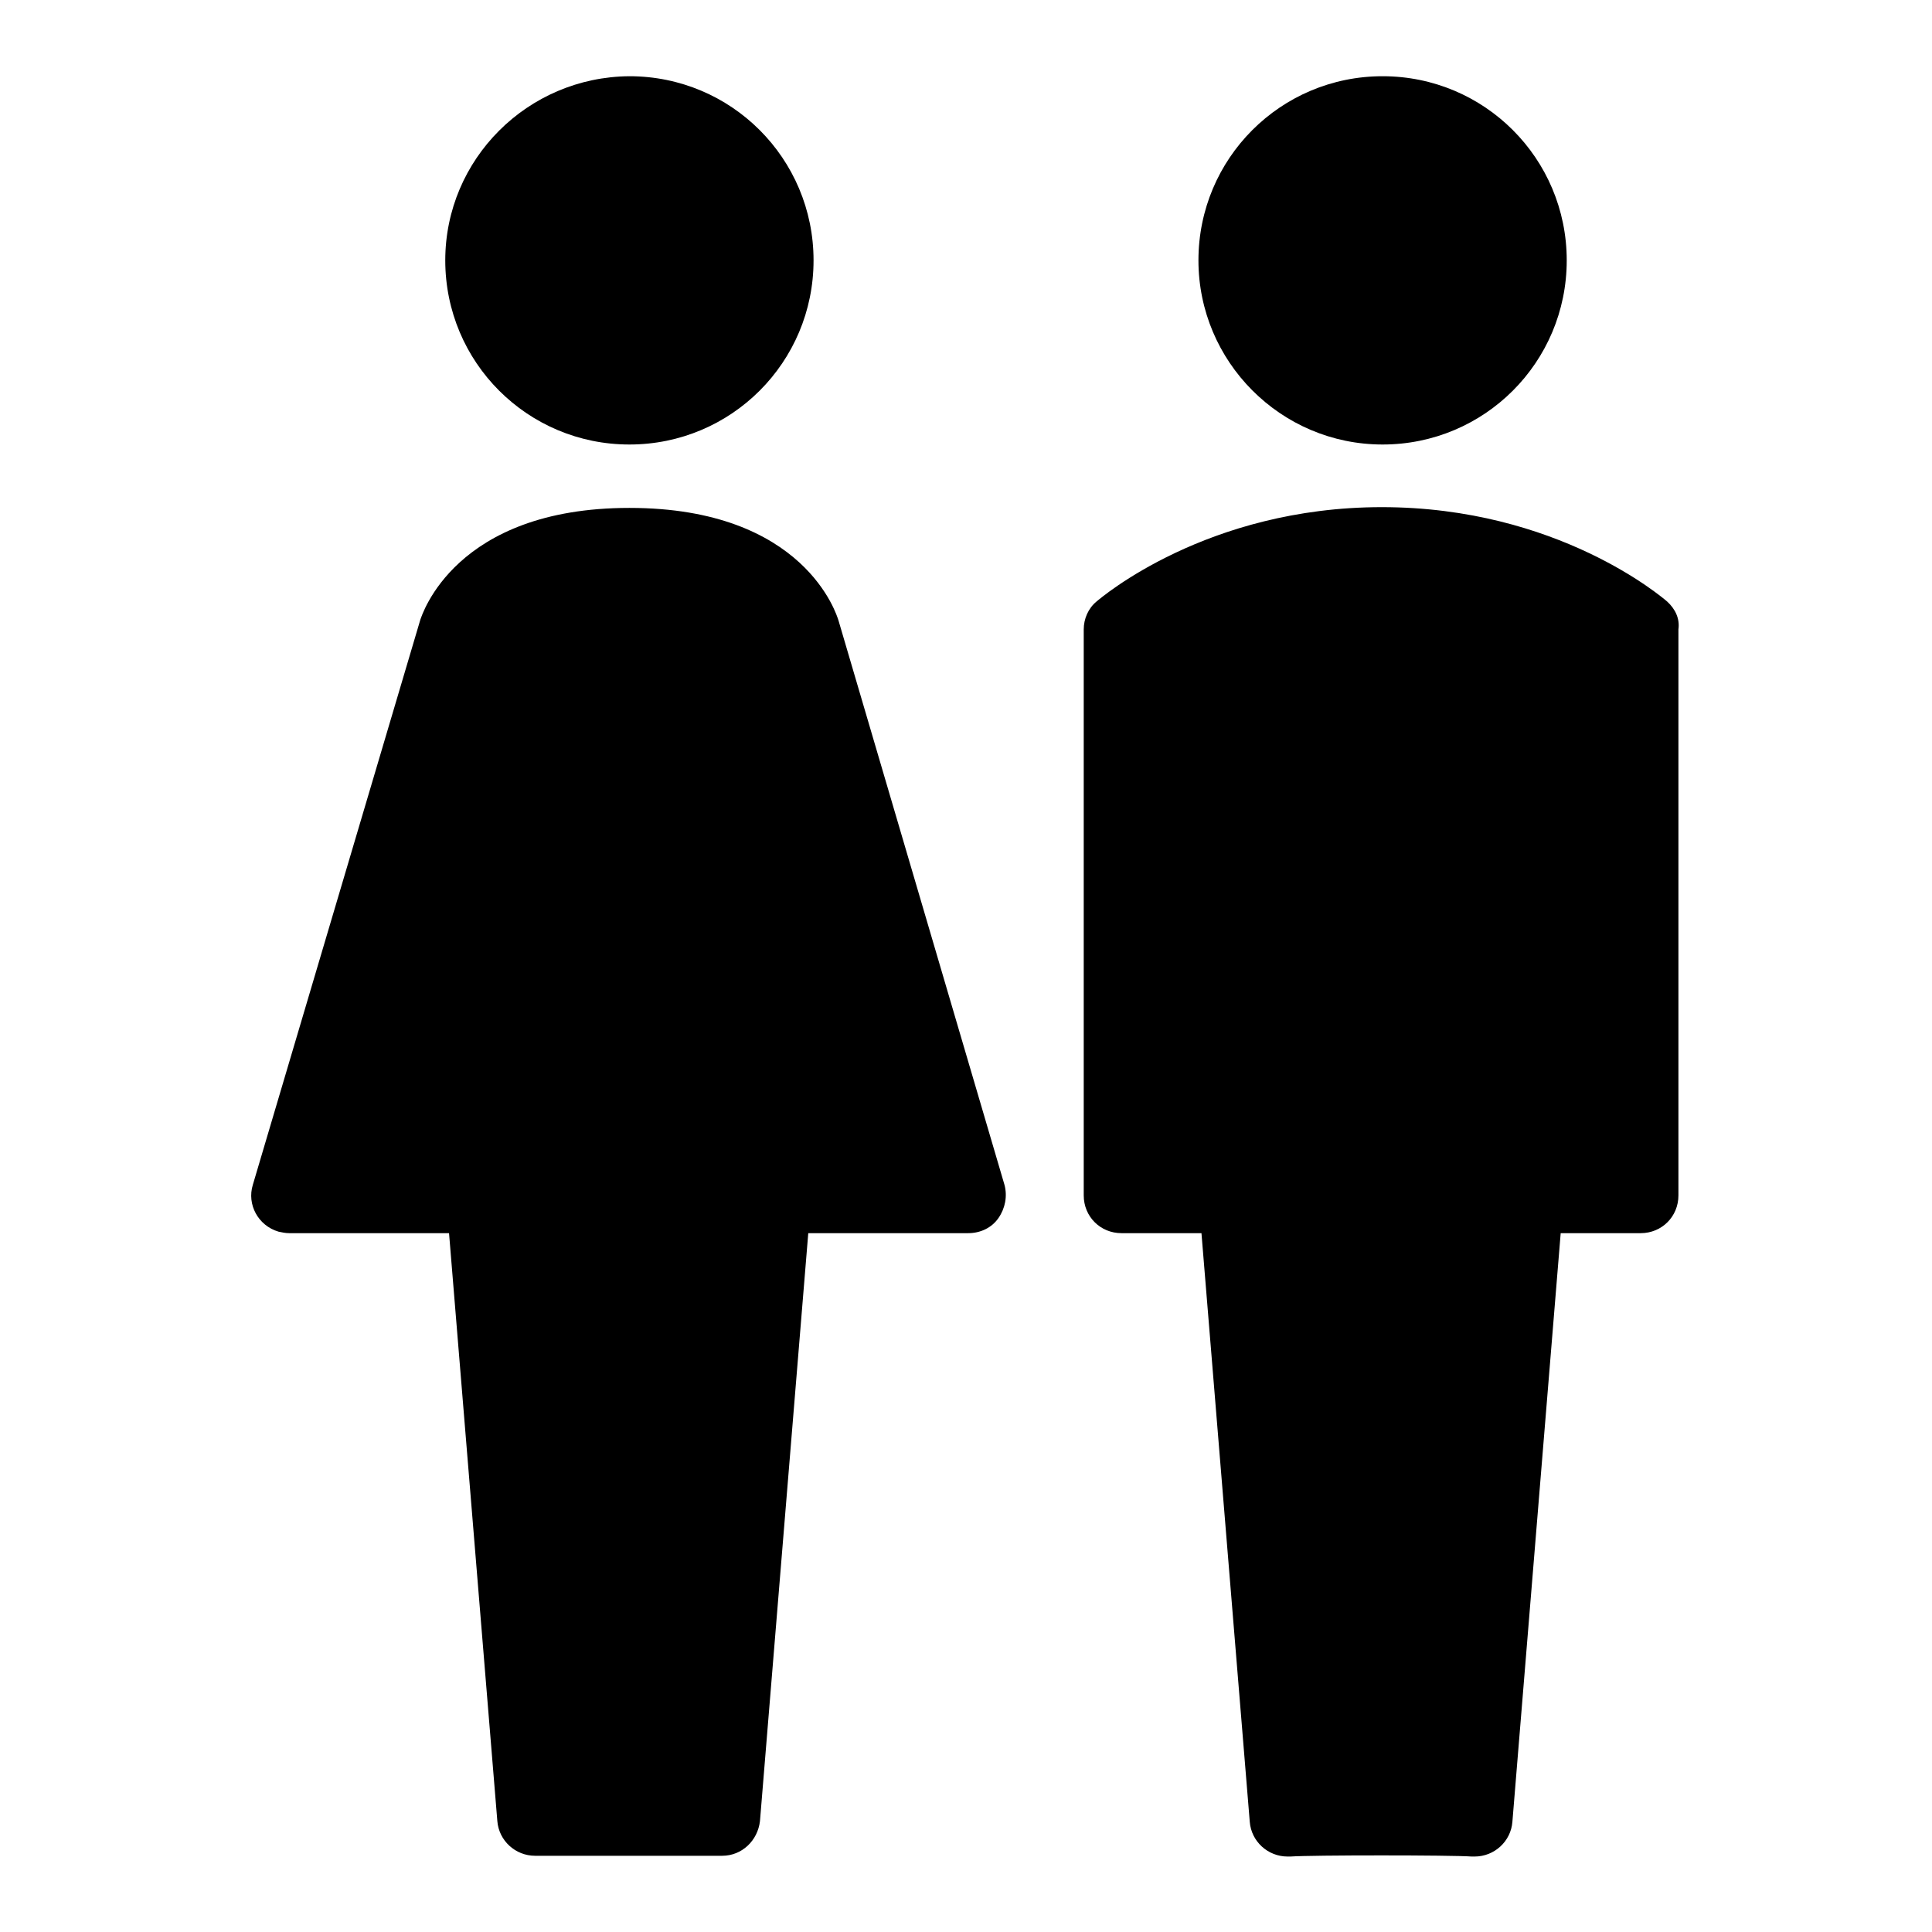<?xml version="1.0" encoding="utf-8"?>
<!-- Svg Vector Icons : http://www.onlinewebfonts.com/icon -->
<!DOCTYPE svg PUBLIC "-//W3C//DTD SVG 1.1//EN" "http://www.w3.org/Graphics/SVG/1.1/DTD/svg11.dtd">
<svg version="1.1" xmlns="http://www.w3.org/2000/svg" xmlns:xlink="http://www.w3.org/1999/xlink" x="0px" y="0px" viewBox="0 0 256 256" enable-background="new 0 0 256 256" xml:space="preserve">
<g> <path fill="#000000" d="M220.9,79.7c-0.6-0.5-14.5-12.5-37.8-12.5c-23.2,0-37.2,12-37.8,12.5c-1.1,0.9-1.7,2.3-1.7,3.7v75 c0,2.8,2.2,5,5,5h10.6l6.4,78c0.2,2.6,2.4,4.6,5,4.6c0.1,0,0.3,0,0.4,0c2.8-0.2,21.3-0.2,24,0c0.1,0,0.3,0,0.4,0c2.6,0,4.8-2,5-4.6 l6.4-78h10.6c2.8,0,5-2.2,5-5v-75C222.6,82,222,80.7,220.9,79.7L220.9,79.7z M183.2,58.9c13.5,0,24.4-10.9,24.4-24.4 c0-13.5-10.9-24.4-24.4-24.4c-13.5,0-24.4,10.9-24.4,24.4C158.8,47.9,169.7,58.9,183.2,58.9z M111.1,82.2 c-0.2-0.6-4.4-14.9-27.7-14.9c-23.2,0-27.5,14.3-27.7,14.8l-22.2,74.9c-0.8,2.6,0.7,5.4,3.4,6.2c0.5,0.1,0.9,0.2,1.4,0.2h21.2 l6.4,77.9c0.2,2.6,2.4,4.6,5,4.6l24.8,0c2.6,0,4.7-2,5-4.6l6.4-77.9h21.2c1.6,0,3.1-0.7,4-2c0.9-1.3,1.2-2.9,0.8-4.4L111.1,82.2z  M83.4,58.9c13.5,0,24.4-10.9,24.4-24.4c0-13.5-10.9-24.4-24.4-24.4C69.9,10.2,59,21.1,59,34.5C59,48,69.9,58.9,83.4,58.9z"/></g>
</svg>